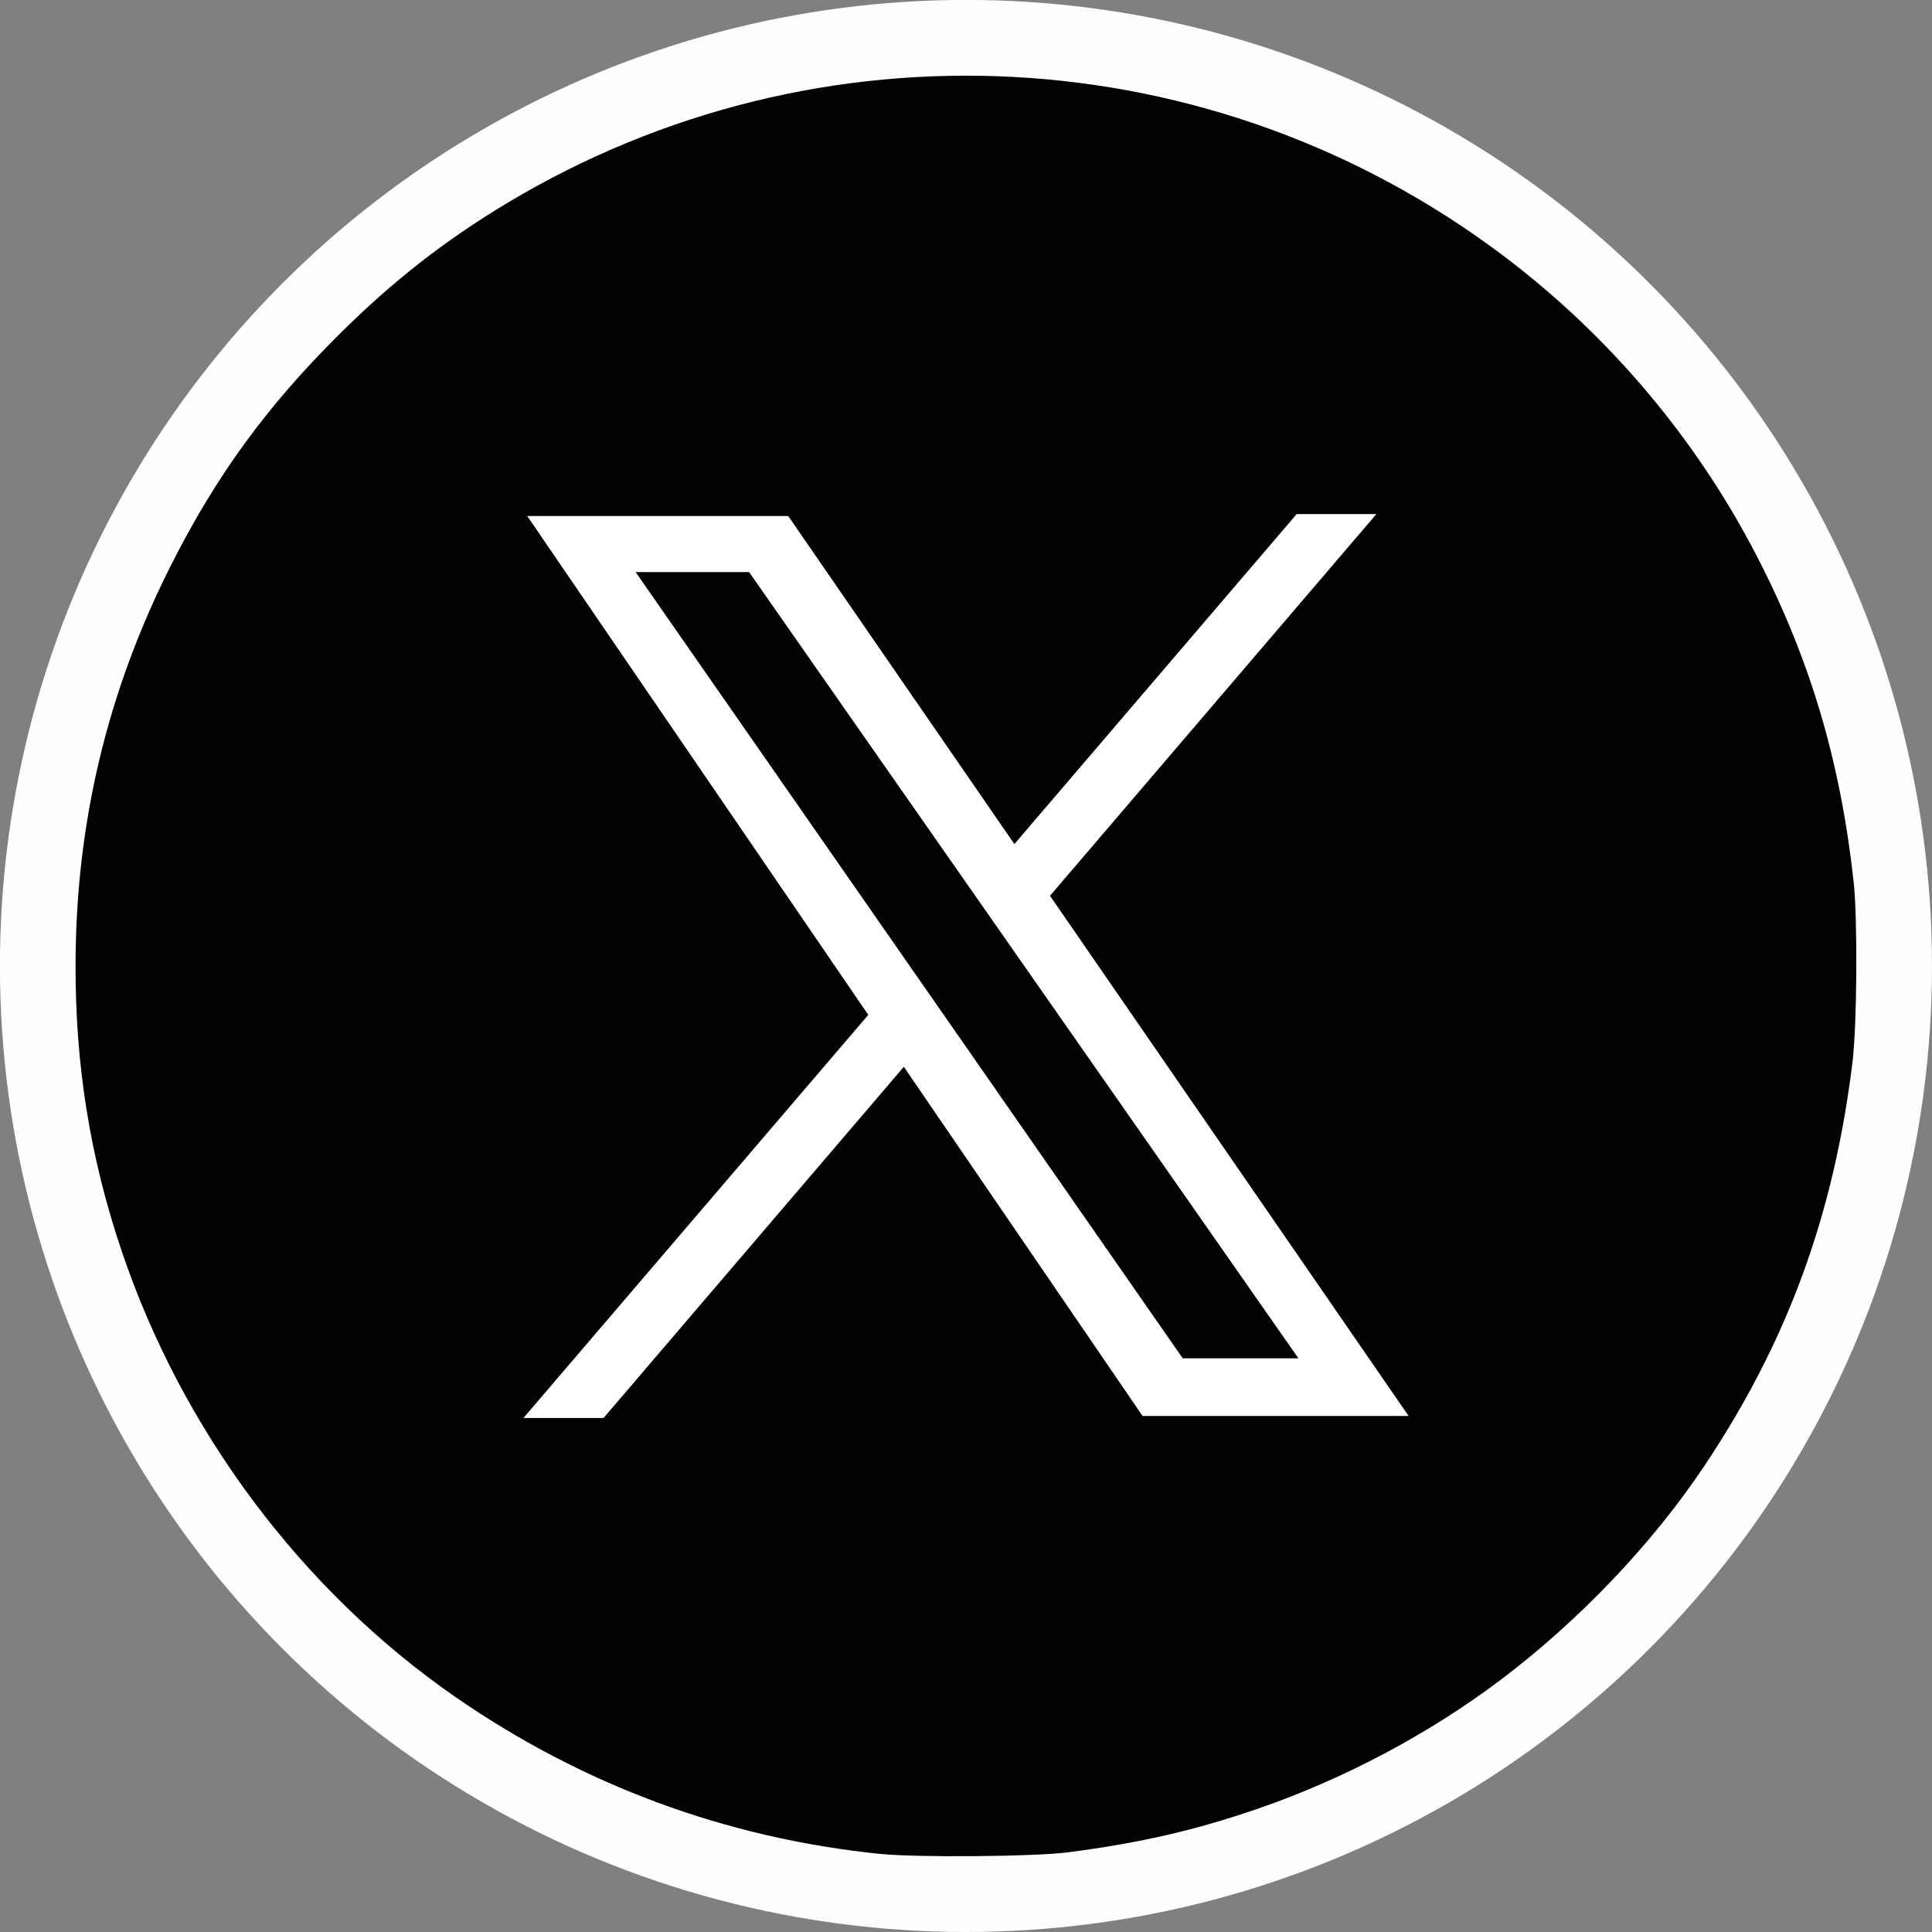 <?xml version="1.0" encoding="UTF-8" standalone="no"?>
<!-- Created with Inkscape (http://www.inkscape.org/) -->

<svg
   width="27.057mm"
   height="27.057mm"
   viewBox="0 0 27.057 27.057"
   version="1.1"
   id="svg1"
   inkscape:version="1.3 (0e150ed6c4, 2023-07-21)"
   sodipodi:docname="logo_twitter_nuevo_2.svg"
   xmlns:inkscape="http://www.inkscape.org/namespaces/inkscape"
   xmlns:sodipodi="http://sodipodi.sourceforge.net/DTD/sodipodi-0.dtd"
   xmlns="http://www.w3.org/2000/svg"
   xmlns:svg="http://www.w3.org/2000/svg">
  <rect x="0" y="0" width="27.057" height="27.057" fill="#808080" stroke="none"/>
  <sodipodi:namedview
     id="namedview1"
     pagecolor="#ffffff"
     bordercolor="#666666"
     borderopacity="1.0"
     inkscape:showpageshadow="2"
     inkscape:pageopacity="0.0"
     inkscape:pagecheckerboard="0"
     inkscape:deskcolor="#d1d1d1"
     inkscape:document-units="mm"
     inkscape:zoom="0.69397447"
     inkscape:cx="77.812661"
     inkscape:cy="304.76626"
     inkscape:window-width="1920"
     inkscape:window-height="1017"
     inkscape:window-x="1072"
     inkscape:window-y="-8"
     inkscape:window-maximized="1"
     inkscape:current-layer="layer1" />
  <defs
     id="defs1" />
  <g
     inkscape:label="Capa 1"
     inkscape:groupmode="layer"
     id="layer1"
     transform="translate(-84.402,-67.998)">
    <g
       id="g44"
       transform="translate(17.463,-186.703)">
      <circle
         style="opacity:0.994;fill:#ffffff;fill-opacity:0.996;stroke:none;stroke-width:3.342;stroke-linecap:square;stroke-linejoin:round;paint-order:stroke fill markers"
         id="circle9"
         cx="80.467"
         cy="268.229"
         r="13.529" />
      <path
         style="opacity:0.994;fill:#000000;fill-opacity:0.996;stroke:none;stroke-width:0.38;stroke-linecap:square;stroke-linejoin:round;paint-order:stroke fill markers"
         d="m 79.268,280.665 c -2.162,-0.221 -4.17,-0.964 -5.958,-2.203 -2.15,-1.491 -3.825,-3.734 -4.673,-6.258 -0.438,-1.305 -0.643,-2.583 -0.64,-3.997 0.004,-1.981 0.446,-3.829 1.34,-5.597 0.631,-1.248 1.335,-2.215 2.347,-3.221 0.751,-0.747 1.482,-1.319 2.355,-1.843 4.375,-2.627 9.888,-2.334 13.961,0.742 1.481,1.119 2.699,2.564 3.548,4.211 0.744,1.443 1.166,2.866 1.351,4.555 0.056,0.515 0.047,2.003 -0.016,2.517 -0.262,2.147 -0.913,3.922 -2.08,5.667 -0.728,1.089 -1.758,2.168 -2.86,2.998 -0.997,0.75 -2.186,1.381 -3.379,1.792 -0.884,0.305 -1.647,0.481 -2.668,0.614 -0.47,0.061 -2.111,0.075 -2.63,0.022 z"
         id="path10"
         sodipodi:nodetypes="csssssssssssssccc" />
      <path
         d="m 85.099,261.9 -3.954,4.622 -3.167,-4.594 h -3.655 l 4.776,6.986 -4.829,5.645 h 1.122 l 4.205,-4.918 3.343,4.89 h 3.726 l -5.022,-7.285 4.571,-5.346 z m -9.258,0.813 h 1.589 l 3.135,4.487 0.503,0.72 4.055,5.804 h -1.62 l -3.319,-4.77 -0.502,-0.721 z"
         style="fill:#ffffff;stroke-width:0.056px"
         id="path43" />
    </g>
  </g>
</svg>
